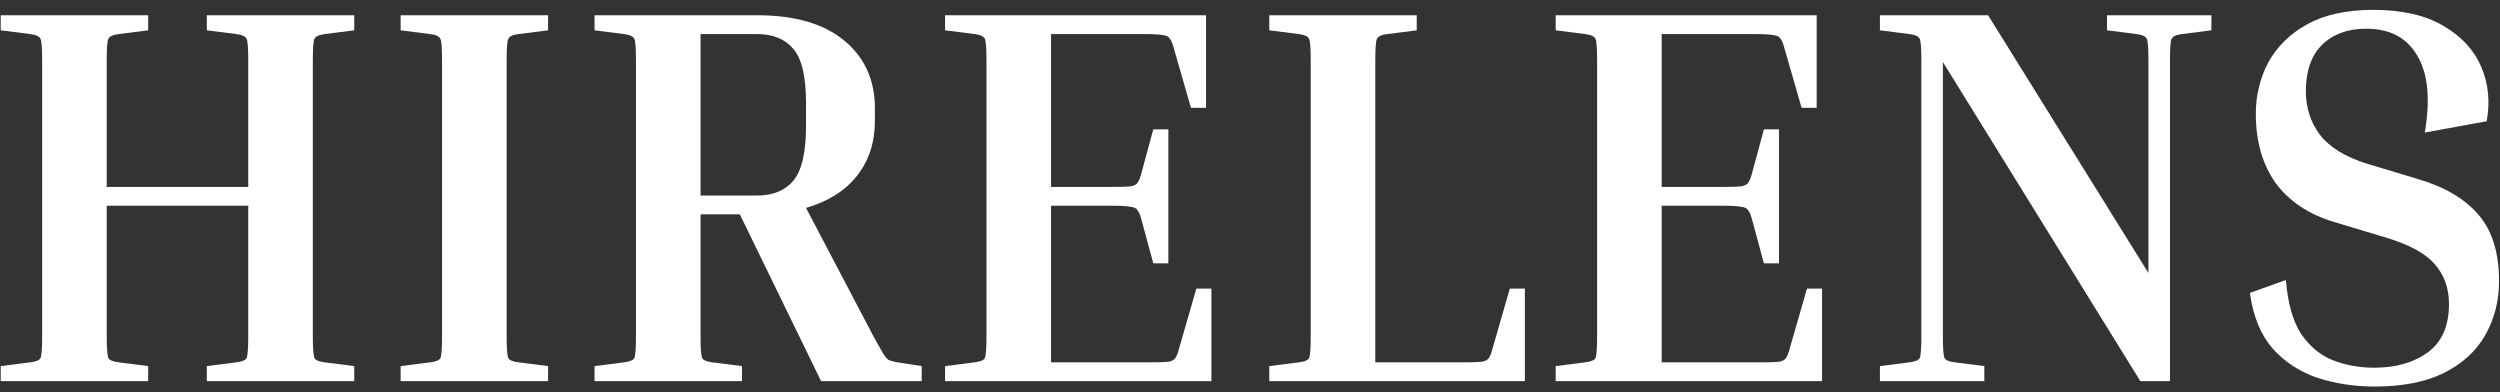 <svg width="223" height="35" viewBox="0 0 223 35" fill="none" xmlns="http://www.w3.org/2000/svg">
<rect x="0" y="0" width="223" height="35" fill="#333333" stroke="none"/>
<path d="M31.6 32.656V34H18.448V32.656L21.088 32.32C21.6 32.256 21.904 32.128 22 31.936C22.096 31.712 22.144 31.056 22.144 29.968V18.352H9.52V29.968C9.52 31.056 9.568 31.712 9.664 31.936C9.76 32.128 10.064 32.256 10.576 32.32L13.216 32.656V34H0.064V32.656L2.704 32.32C3.216 32.256 3.52 32.128 3.616 31.936C3.712 31.712 3.76 31.056 3.76 29.968V5.392C3.76 4.304 3.712 3.664 3.616 3.472C3.52 3.248 3.216 3.104 2.704 3.04L0.064 2.704V1.36H13.216V2.704L10.576 3.04C10.064 3.104 9.76 3.248 9.664 3.472C9.568 3.664 9.52 4.304 9.52 5.392V16.672H22.144V5.392C22.144 4.304 22.096 3.664 22 3.472C21.904 3.248 21.6 3.104 21.088 3.04L18.448 2.704V1.36H31.6V2.704L28.96 3.04C28.448 3.104 28.144 3.248 28.048 3.472C27.952 3.664 27.904 4.304 27.904 5.392V29.968C27.904 31.056 27.952 31.712 28.048 31.936C28.144 32.128 28.448 32.256 28.96 32.32L31.6 32.656Z" fill="white"/>
<path d="M35.736 2.704V1.36H48.888V2.704L46.248 3.04C45.736 3.104 45.432 3.248 45.336 3.472C45.24 3.664 45.192 4.304 45.192 5.392V29.968C45.192 31.056 45.24 31.712 45.336 31.936C45.432 32.128 45.736 32.256 46.248 32.32L48.888 32.656V34H35.736V32.656L38.376 32.32C38.888 32.256 39.192 32.128 39.288 31.936C39.384 31.712 39.432 31.056 39.432 29.968V5.392C39.432 4.304 39.384 3.664 39.288 3.472C39.192 3.248 38.888 3.104 38.376 3.04L35.736 2.704Z" fill="white"/>
<path d="M53.033 2.704V1.36H67.529C70.889 1.36 73.481 2.112 75.305 3.616C77.129 5.12 78.041 7.136 78.041 9.664V10.768C78.041 12.688 77.513 14.32 76.457 15.664C75.401 17.008 73.881 17.968 71.897 18.544L77.897 29.968C78.281 30.672 78.569 31.184 78.761 31.504C78.953 31.824 79.129 32.032 79.289 32.128C79.481 32.192 79.737 32.256 80.057 32.32L82.217 32.656V34H73.241L65.993 19.12H62.489V29.968C62.489 31.056 62.537 31.712 62.633 31.936C62.729 32.128 63.033 32.256 63.545 32.32L66.185 32.656V34H53.033V32.656L55.673 32.32C56.185 32.256 56.489 32.128 56.585 31.936C56.681 31.712 56.729 31.056 56.729 29.968V5.392C56.729 4.304 56.681 3.664 56.585 3.472C56.489 3.248 56.185 3.104 55.673 3.04L53.033 2.704ZM67.529 3.04H62.489V17.44H67.529C68.937 17.44 70.009 17.008 70.745 16.144C71.513 15.248 71.897 13.616 71.897 11.248V9.184C71.897 6.816 71.513 5.2 70.745 4.336C70.009 3.472 68.937 3.04 67.529 3.04Z" fill="white"/>
<path d="M106.714 25.744H108.058V34H84.298V32.656L86.938 32.32C87.45 32.256 87.754 32.128 87.85 31.936C87.946 31.712 87.994 31.056 87.994 29.968V5.392C87.994 4.304 87.946 3.664 87.85 3.472C87.754 3.248 87.45 3.104 86.938 3.04L84.298 2.704V1.36H107.578V9.616H106.234L104.698 4.288C104.602 3.904 104.49 3.632 104.362 3.472C104.266 3.28 104.058 3.168 103.738 3.136C103.418 3.072 102.874 3.04 102.106 3.04H93.754V16.672H99.226C99.994 16.672 100.538 16.656 100.858 16.624C101.178 16.56 101.386 16.448 101.482 16.288C101.61 16.096 101.722 15.808 101.818 15.424L102.874 11.536H104.218V23.488H102.874L101.818 19.6C101.722 19.216 101.61 18.944 101.482 18.784C101.386 18.592 101.178 18.48 100.858 18.448C100.538 18.384 99.994 18.352 99.226 18.352H93.754V32.32H102.586C103.354 32.32 103.898 32.304 104.218 32.272C104.538 32.208 104.746 32.096 104.842 31.936C104.97 31.744 105.082 31.456 105.178 31.072L106.714 25.744Z" fill="white"/>
<path d="M134.676 25.744H136.02V34H113.22V32.656L115.86 32.32C116.372 32.256 116.676 32.128 116.772 31.936C116.868 31.712 116.916 31.056 116.916 29.968V5.392C116.916 4.304 116.868 3.664 116.772 3.472C116.676 3.248 116.372 3.104 115.86 3.04L113.22 2.704V1.36H126.372V2.704L123.732 3.04C123.22 3.104 122.916 3.248 122.82 3.472C122.724 3.664 122.676 4.304 122.676 5.392V32.32H130.548C131.316 32.32 131.86 32.304 132.18 32.272C132.5 32.208 132.708 32.096 132.804 31.936C132.932 31.744 133.044 31.456 133.14 31.072L134.676 25.744Z" fill="white"/>
<path d="M161.183 25.744H162.527V34H138.767V32.656L141.407 32.32C141.919 32.256 142.223 32.128 142.319 31.936C142.415 31.712 142.463 31.056 142.463 29.968V5.392C142.463 4.304 142.415 3.664 142.319 3.472C142.223 3.248 141.919 3.104 141.407 3.04L138.767 2.704V1.36H162.047V9.616H160.703L159.167 4.288C159.071 3.904 158.959 3.632 158.831 3.472C158.735 3.28 158.527 3.168 158.207 3.136C157.887 3.072 157.343 3.04 156.575 3.04H148.223V16.672H153.695C154.463 16.672 155.007 16.656 155.327 16.624C155.647 16.56 155.855 16.448 155.951 16.288C156.079 16.096 156.191 15.808 156.287 15.424L157.343 11.536H158.687V23.488H157.343L156.287 19.6C156.191 19.216 156.079 18.944 155.951 18.784C155.855 18.592 155.647 18.48 155.327 18.448C155.007 18.384 154.463 18.352 153.695 18.352H148.223V32.32H157.055C157.823 32.32 158.367 32.304 158.687 32.272C159.007 32.208 159.215 32.096 159.311 31.936C159.439 31.744 159.551 31.456 159.647 31.072L161.183 25.744Z" fill="white"/>
<path d="M187.945 2.704V1.36H197.257V2.704L194.617 3.04C194.105 3.104 193.801 3.248 193.705 3.472C193.609 3.664 193.561 4.304 193.561 5.392V34H190.921L173.305 5.536V29.968C173.305 31.056 173.353 31.712 173.449 31.936C173.545 32.128 173.849 32.256 174.361 32.32L177.001 32.656V34H167.689V32.656L170.329 32.32C170.841 32.256 171.145 32.128 171.241 31.936C171.337 31.712 171.385 31.056 171.385 29.968V5.392C171.385 4.304 171.337 3.664 171.241 3.472C171.145 3.248 170.841 3.104 170.329 3.04L167.689 2.704V1.36H177.337L191.641 24.352V5.392C191.641 4.304 191.593 3.664 191.497 3.472C191.401 3.248 191.097 3.104 190.585 3.04L187.945 2.704Z" fill="white"/>
<path d="M211.778 32.8C213.698 32.8 215.282 32.352 216.53 31.456C217.81 30.528 218.45 29.088 218.45 27.136C218.45 25.696 218.018 24.496 217.154 23.536C216.322 22.576 214.818 21.776 212.642 21.136L208.178 19.792C205.938 19.12 204.21 17.968 202.994 16.336C201.81 14.672 201.218 12.608 201.218 10.144C201.218 8.512 201.586 6.992 202.322 5.584C203.09 4.176 204.242 3.04 205.778 2.176C207.346 1.312 209.314 0.88 211.682 0.88C214.274 0.88 216.37 1.36 217.97 2.32C219.57 3.248 220.69 4.464 221.33 5.968C221.97 7.472 222.13 9.088 221.81 10.816L216.29 11.824C216.802 8.848 216.578 6.56 215.618 4.96C214.69 3.36 213.17 2.56 211.058 2.56C209.426 2.56 208.114 3.04 207.122 4C206.162 4.96 205.682 6.336 205.682 8.128C205.682 9.6 206.098 10.896 206.93 12.016C207.794 13.136 209.202 14 211.154 14.608L215.618 15.952C218.05 16.656 219.874 17.728 221.09 19.168C222.306 20.576 222.914 22.544 222.914 25.072C222.914 26.864 222.498 28.48 221.666 29.92C220.866 31.328 219.634 32.448 217.97 33.28C216.338 34.08 214.29 34.48 211.826 34.48C210.034 34.48 208.338 34.224 206.738 33.712C205.138 33.168 203.794 32.288 202.706 31.072C201.65 29.856 200.978 28.208 200.69 26.128L203.906 24.976C204.066 27.024 204.514 28.624 205.25 29.776C206.018 30.896 206.962 31.68 208.082 32.128C209.234 32.576 210.466 32.8 211.778 32.8Z" fill="white"/>
</svg>
